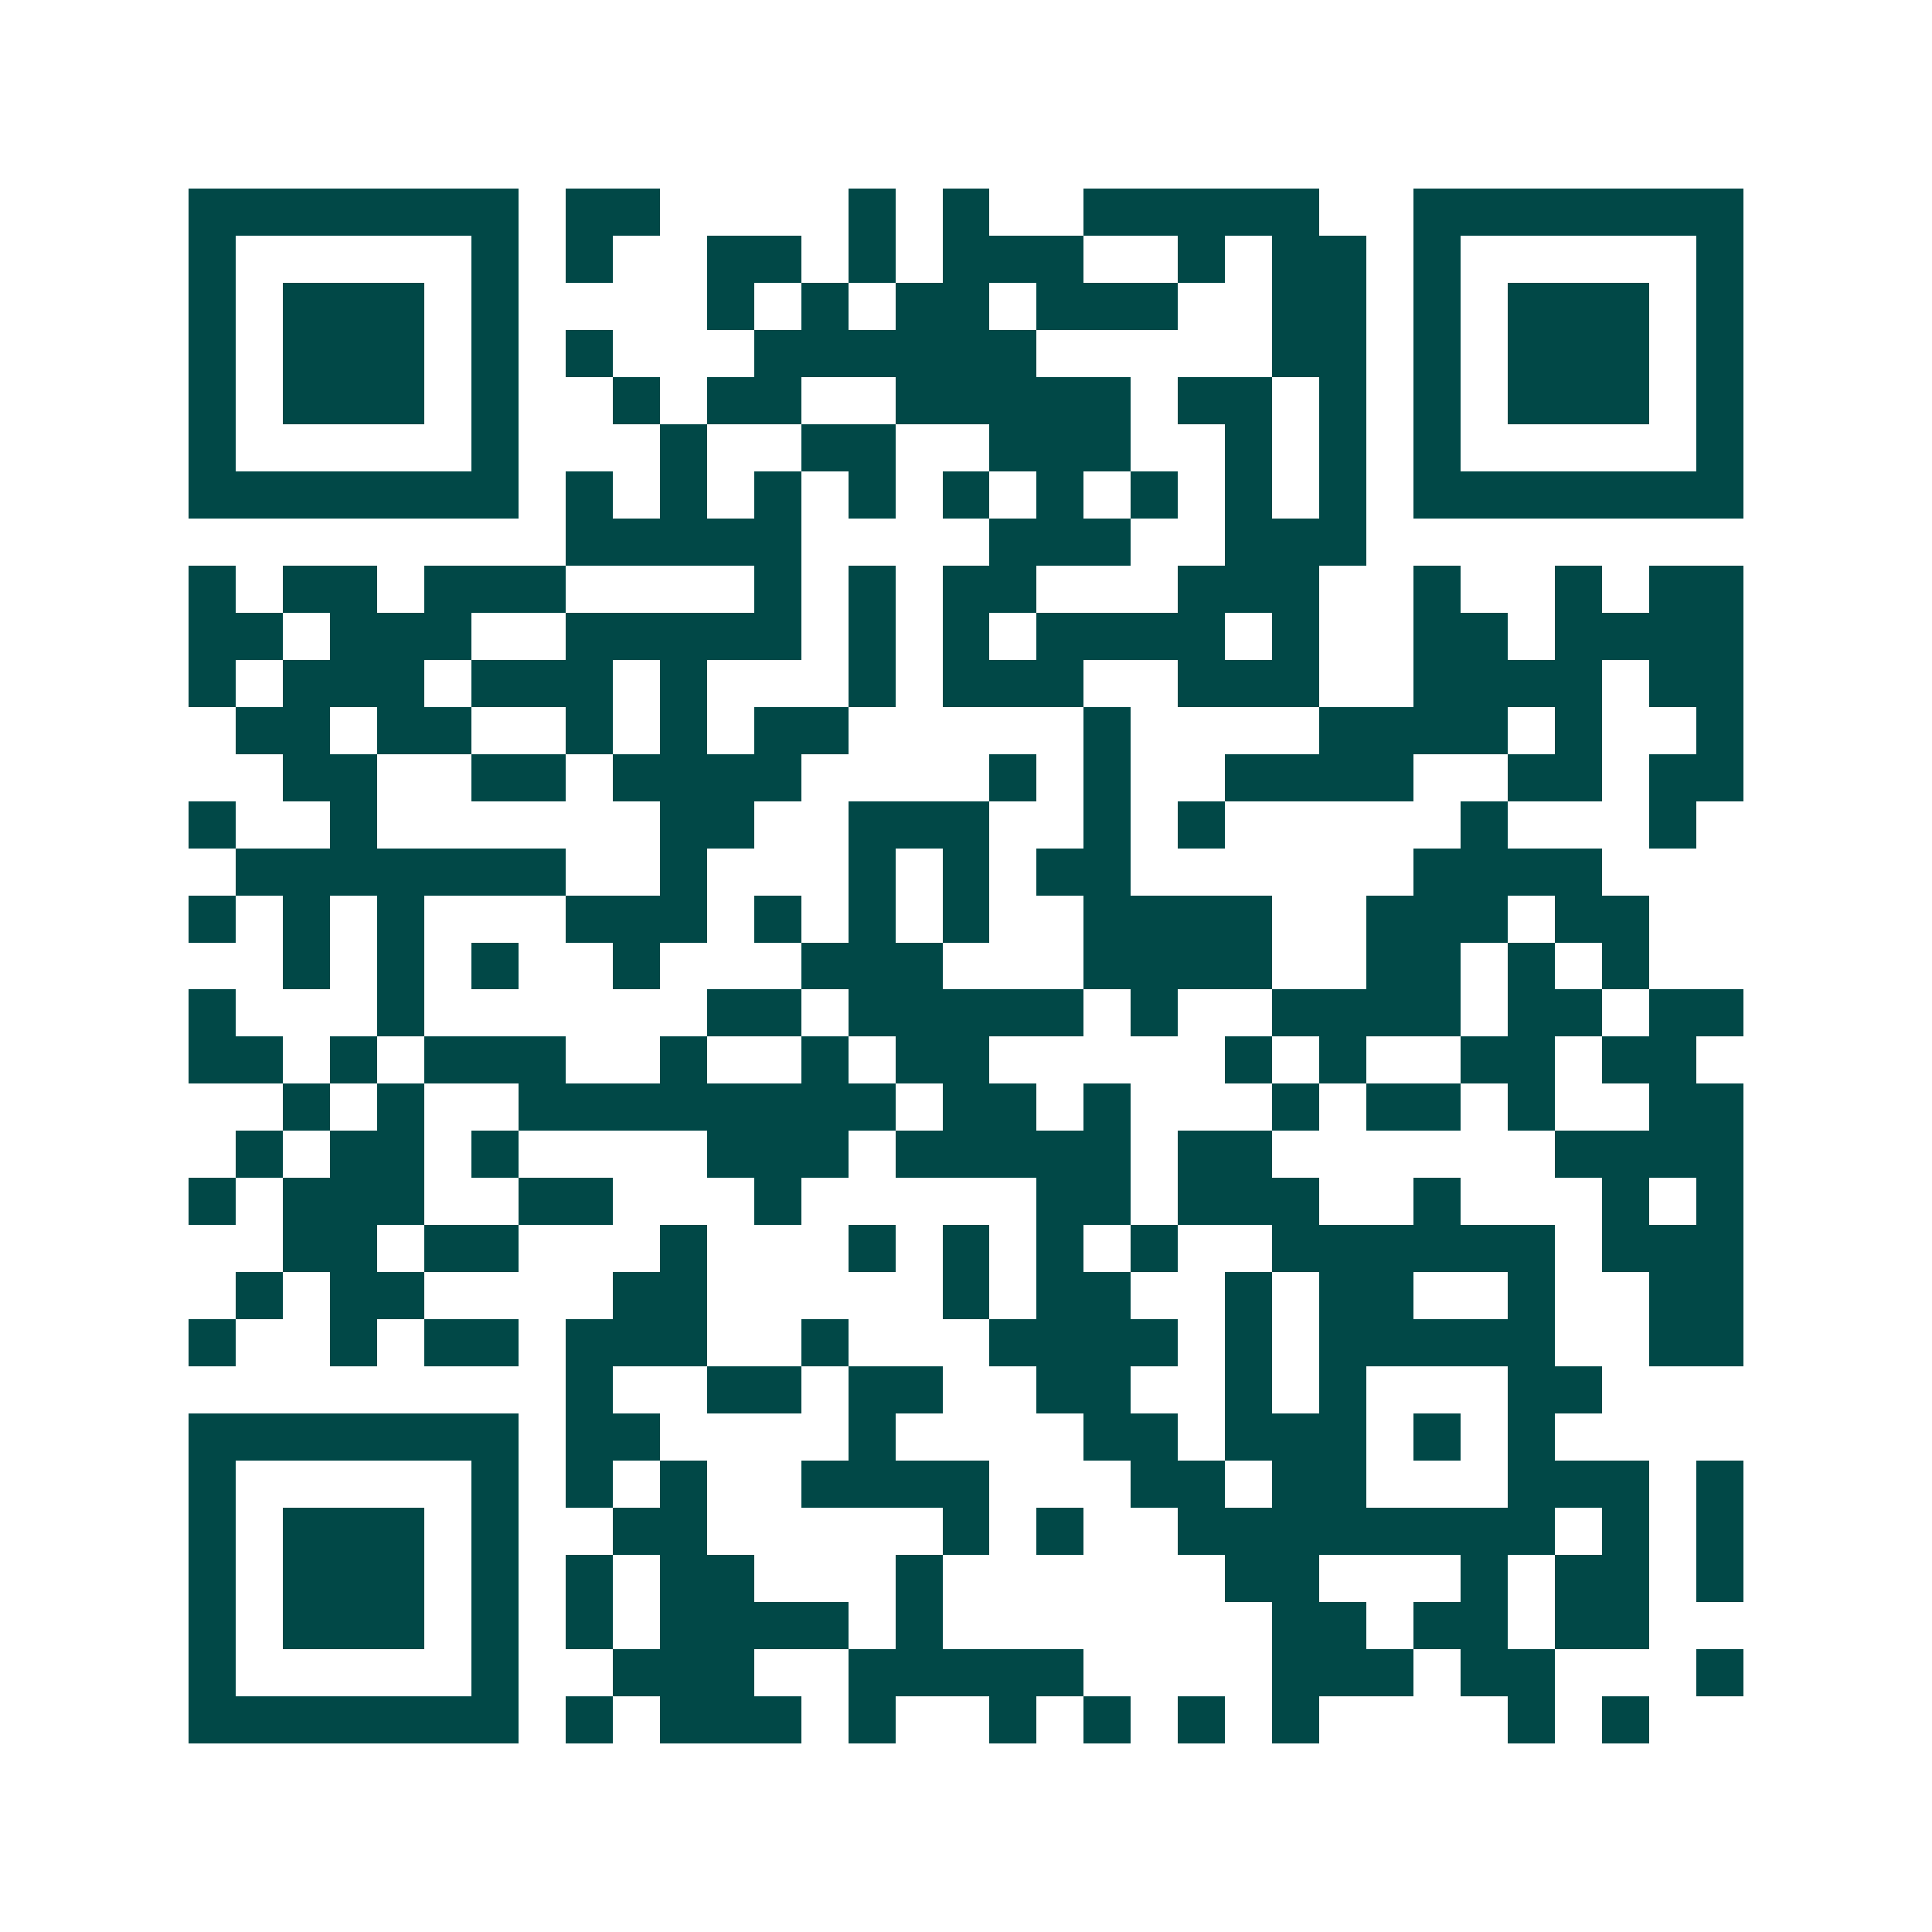 <svg xmlns="http://www.w3.org/2000/svg" width="200" height="200" viewBox="0 0 41 41" shape-rendering="crispEdges"><path fill="#ffffff" d="M0 0h41v41H0z"/><path stroke="#014847" d="M4 4.5h7m1 0h2m4 0h1m1 0h1m2 0h5m2 0h7M4 5.5h1m5 0h1m1 0h1m2 0h2m1 0h1m1 0h3m2 0h1m1 0h2m1 0h1m5 0h1M4 6.5h1m1 0h3m1 0h1m4 0h1m1 0h1m1 0h2m1 0h3m2 0h2m1 0h1m1 0h3m1 0h1M4 7.5h1m1 0h3m1 0h1m1 0h1m3 0h6m5 0h2m1 0h1m1 0h3m1 0h1M4 8.5h1m1 0h3m1 0h1m2 0h1m1 0h2m2 0h5m1 0h2m1 0h1m1 0h1m1 0h3m1 0h1M4 9.5h1m5 0h1m3 0h1m2 0h2m2 0h3m2 0h1m1 0h1m1 0h1m5 0h1M4 10.5h7m1 0h1m1 0h1m1 0h1m1 0h1m1 0h1m1 0h1m1 0h1m1 0h1m1 0h1m1 0h7M12 11.5h5m4 0h3m2 0h3M4 12.5h1m1 0h2m1 0h3m4 0h1m1 0h1m1 0h2m3 0h3m2 0h1m2 0h1m1 0h2M4 13.5h2m1 0h3m2 0h5m1 0h1m1 0h1m1 0h4m1 0h1m2 0h2m1 0h4M4 14.5h1m1 0h3m1 0h3m1 0h1m3 0h1m1 0h3m2 0h3m2 0h4m1 0h2M5 15.5h2m1 0h2m2 0h1m1 0h1m1 0h2m5 0h1m4 0h4m1 0h1m2 0h1M6 16.5h2m2 0h2m1 0h4m4 0h1m1 0h1m2 0h4m2 0h2m1 0h2M4 17.5h1m2 0h1m6 0h2m2 0h3m2 0h1m1 0h1m5 0h1m3 0h1M5 18.5h7m2 0h1m3 0h1m1 0h1m1 0h2m6 0h4M4 19.5h1m1 0h1m1 0h1m3 0h3m1 0h1m1 0h1m1 0h1m2 0h4m2 0h3m1 0h2M6 20.5h1m1 0h1m1 0h1m2 0h1m3 0h3m3 0h4m2 0h2m1 0h1m1 0h1M4 21.5h1m3 0h1m6 0h2m1 0h5m1 0h1m2 0h4m1 0h2m1 0h2M4 22.5h2m1 0h1m1 0h3m2 0h1m2 0h1m1 0h2m5 0h1m1 0h1m2 0h2m1 0h2M6 23.5h1m1 0h1m2 0h8m1 0h2m1 0h1m3 0h1m1 0h2m1 0h1m2 0h2M5 24.5h1m1 0h2m1 0h1m4 0h3m1 0h5m1 0h2m6 0h4M4 25.5h1m1 0h3m2 0h2m3 0h1m5 0h2m1 0h3m2 0h1m3 0h1m1 0h1M6 26.5h2m1 0h2m3 0h1m3 0h1m1 0h1m1 0h1m1 0h1m2 0h6m1 0h3M5 27.5h1m1 0h2m4 0h2m5 0h1m1 0h2m2 0h1m1 0h2m2 0h1m2 0h2M4 28.5h1m2 0h1m1 0h2m1 0h3m2 0h1m3 0h4m1 0h1m1 0h5m2 0h2M12 29.5h1m2 0h2m1 0h2m2 0h2m2 0h1m1 0h1m3 0h2M4 30.5h7m1 0h2m4 0h1m4 0h2m1 0h3m1 0h1m1 0h1M4 31.5h1m5 0h1m1 0h1m1 0h1m2 0h4m3 0h2m1 0h2m3 0h3m1 0h1M4 32.5h1m1 0h3m1 0h1m2 0h2m5 0h1m1 0h1m2 0h8m1 0h1m1 0h1M4 33.5h1m1 0h3m1 0h1m1 0h1m1 0h2m3 0h1m6 0h2m3 0h1m1 0h2m1 0h1M4 34.5h1m1 0h3m1 0h1m1 0h1m1 0h4m1 0h1m7 0h2m1 0h2m1 0h2M4 35.5h1m5 0h1m2 0h3m2 0h5m4 0h3m1 0h2m3 0h1M4 36.5h7m1 0h1m1 0h3m1 0h1m2 0h1m1 0h1m1 0h1m1 0h1m4 0h1m1 0h1"/></svg>
